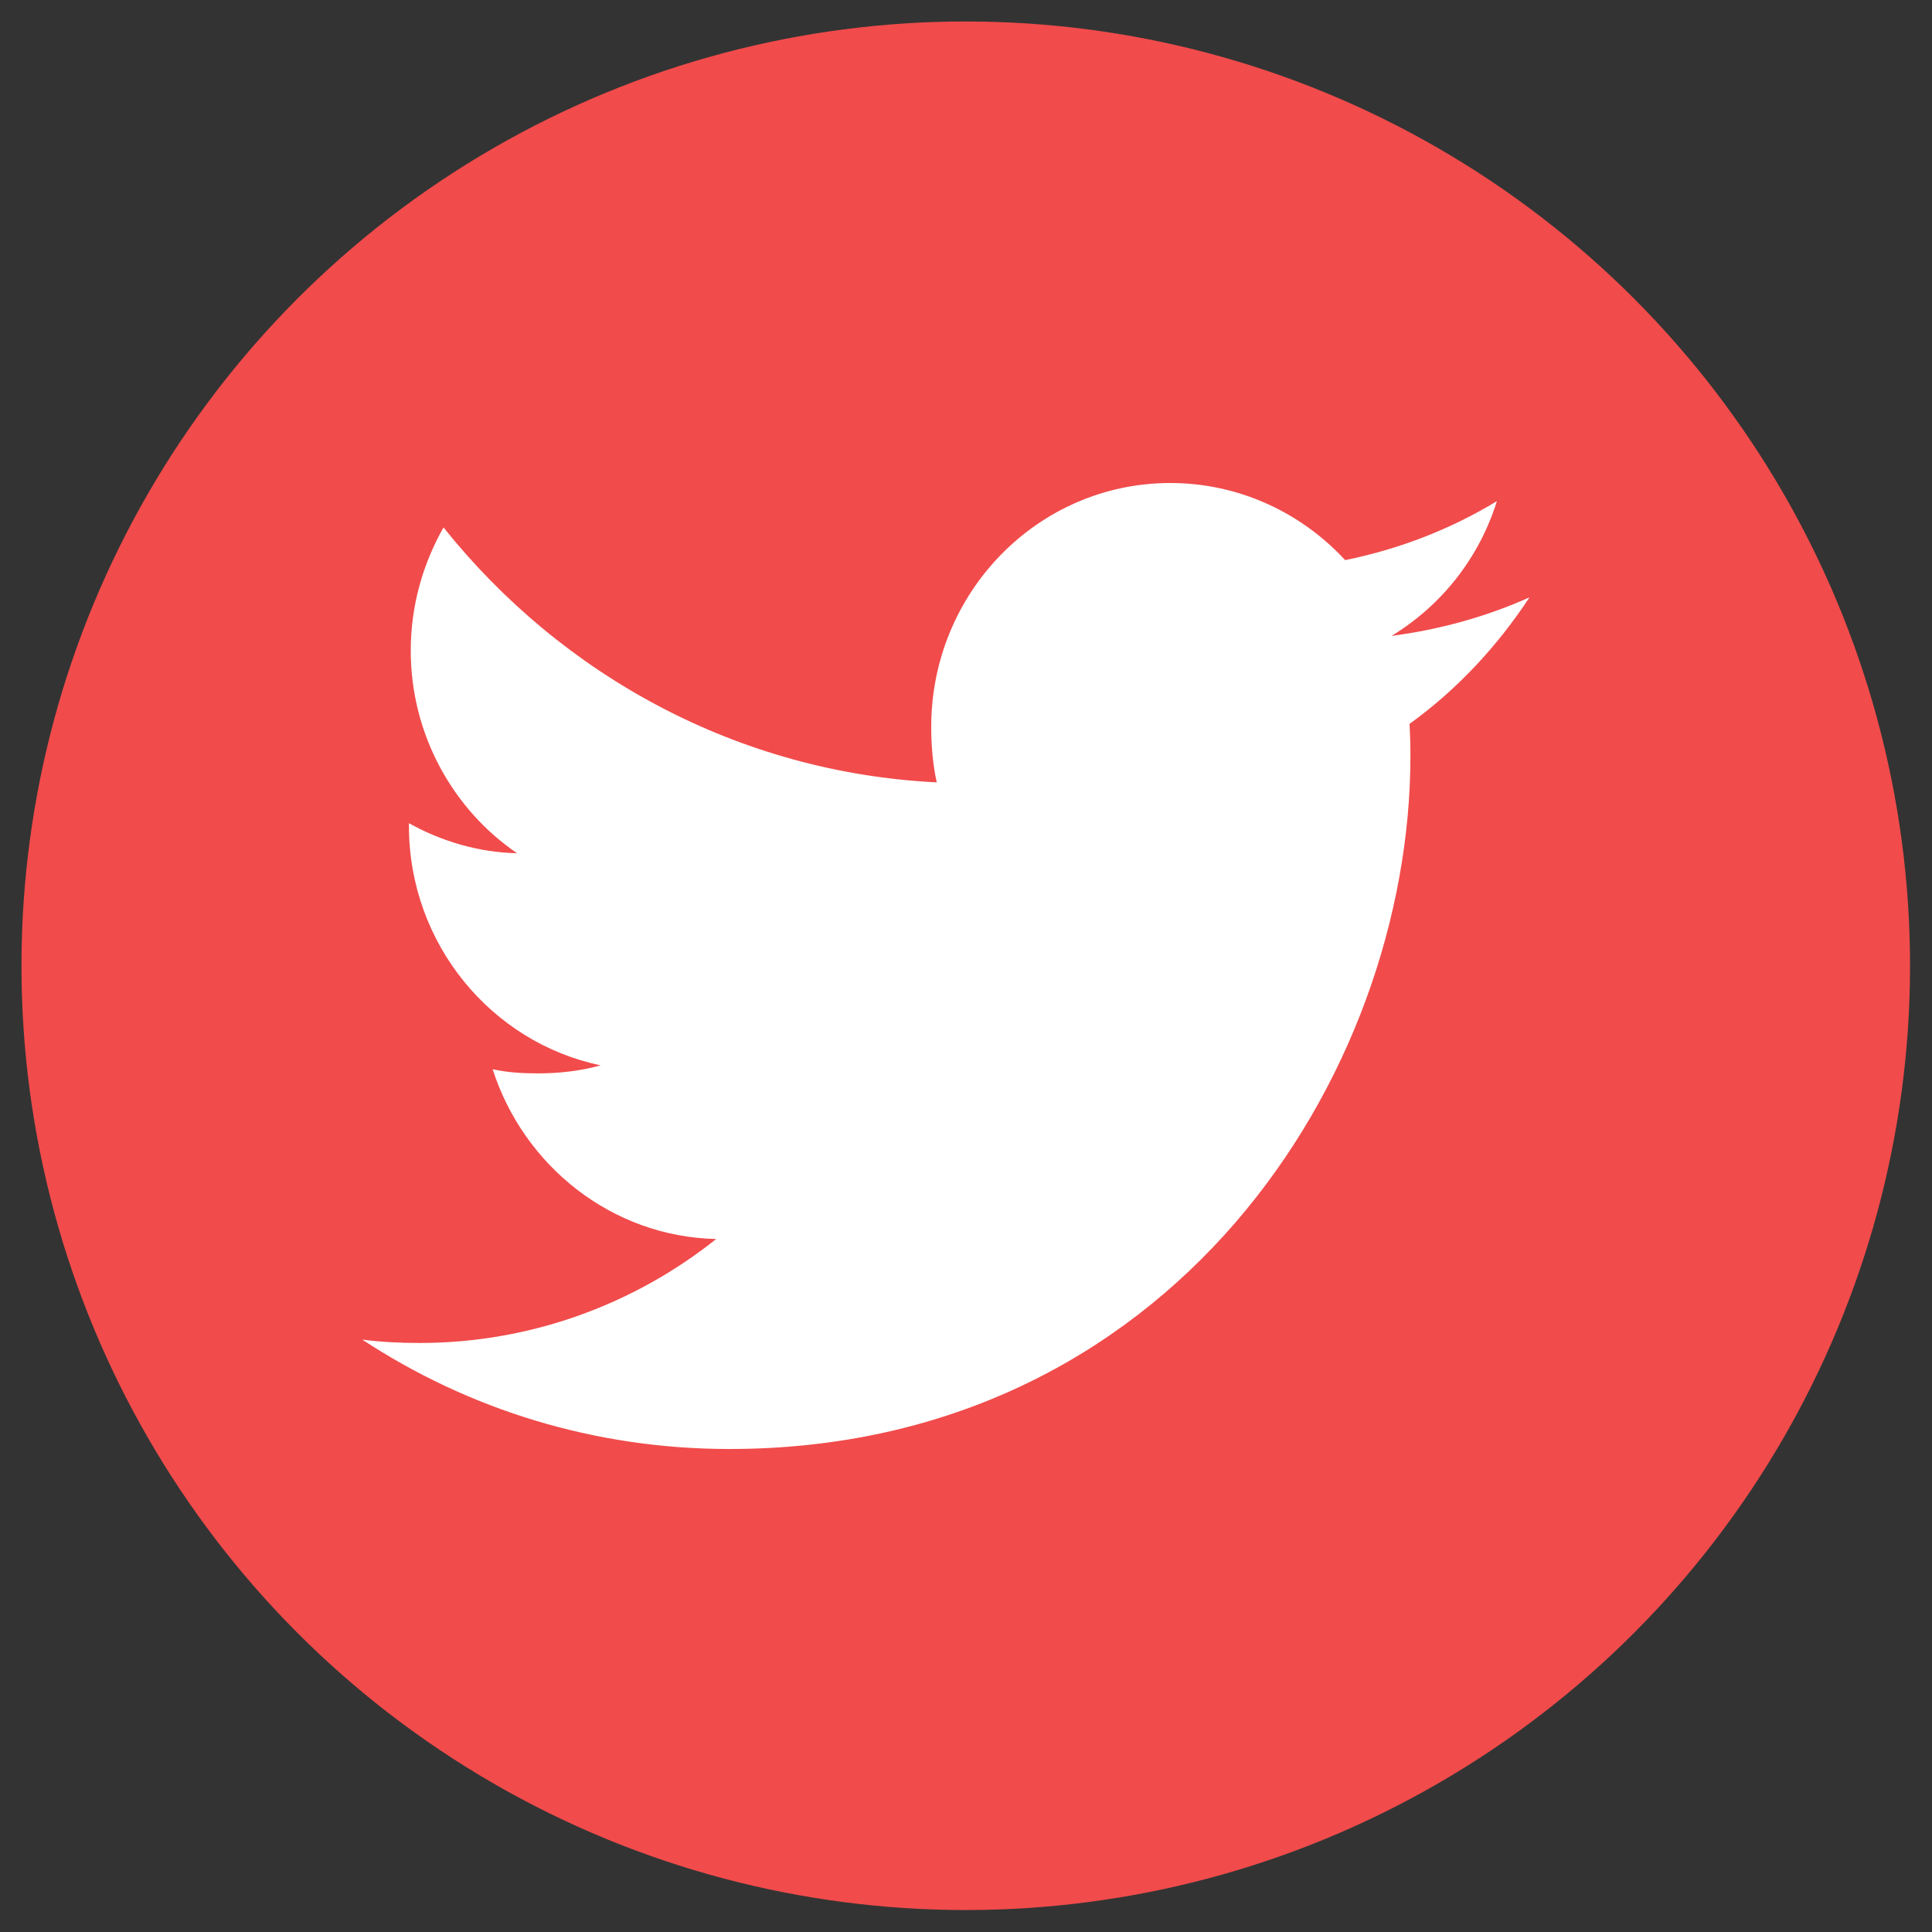 <?xml version="1.0" encoding="UTF-8"?>
<svg width="48px" height="48px" viewBox="0 0 48 48" version="1.1" xmlns="http://www.w3.org/2000/svg" xmlns:xlink="http://www.w3.org/1999/xlink">
    <rect x="0" y="0" width="48" height="48" fill="#333333" stroke="none"/>
    <!-- Generator: Sketch 62 (91390) - https://sketch.com -->
    <title>Twitter</title>
    <desc>Created with Sketch.</desc>
    <g id="Новый-макет-статьи-(кавычки,-поделиться,-футер)" stroke="none" stroke-width="1" fill="none" fill-rule="evenodd">
        <g id="Article_base_new" transform="translate(-773, -4829)">
            <g id="Share" transform="translate(133, 4766)">
                <g id="hover" transform="translate(7, 0)">
                    <g id="SOCIAL-icons_2_red" transform="translate(2, 65)">
                        <g id="Twitter" transform="translate(633, 0)">
                            <g>
                                <circle id="Oval" stroke="#F14B4B" stroke-width="2.933" fill="#F14B4B" cx="21.994" cy="21.994" r="21.994"></circle>
                                <g id="twitter" transform="translate(7, 10)" fill="#FFFFFF" fill-rule="nonzero">
                                    <path d="M29,2.841 C27.922,3.323 26.772,3.642 25.574,3.798 C26.807,3.048 27.748,1.87 28.19,0.45 C27.041,1.148 25.772,1.641 24.42,1.916 C23.329,0.733 21.774,0 20.077,0 C16.786,0 14.136,2.721 14.136,6.057 C14.136,6.537 14.176,6.999 14.273,7.438 C9.331,7.193 4.957,4.78 2.019,1.104 C1.506,2.01 1.205,3.048 1.205,4.165 C1.205,6.262 2.266,8.121 3.846,9.198 C2.891,9.179 1.954,8.897 1.16,8.452 C1.16,8.47 1.16,8.494 1.16,8.518 C1.16,11.461 3.221,13.905 5.923,14.468 C5.439,14.603 4.912,14.668 4.364,14.668 C3.984,14.668 3.6,14.646 3.239,14.564 C4.009,16.962 6.195,18.726 8.794,18.783 C6.771,20.394 4.203,21.366 1.423,21.366 C0.935,21.366 0.468,21.343 0,21.282 C2.634,23.012 5.755,24 9.12,24 C20.061,24 26.042,14.769 26.042,6.768 C26.042,6.5 26.033,6.242 26.02,5.985 C27.2,5.132 28.192,4.067 29,2.841 Z" id="Path"></path>
                                </g>
                            </g>
                        </g>
                    </g>
                </g>
            </g>
        </g>
    </g>
</svg>